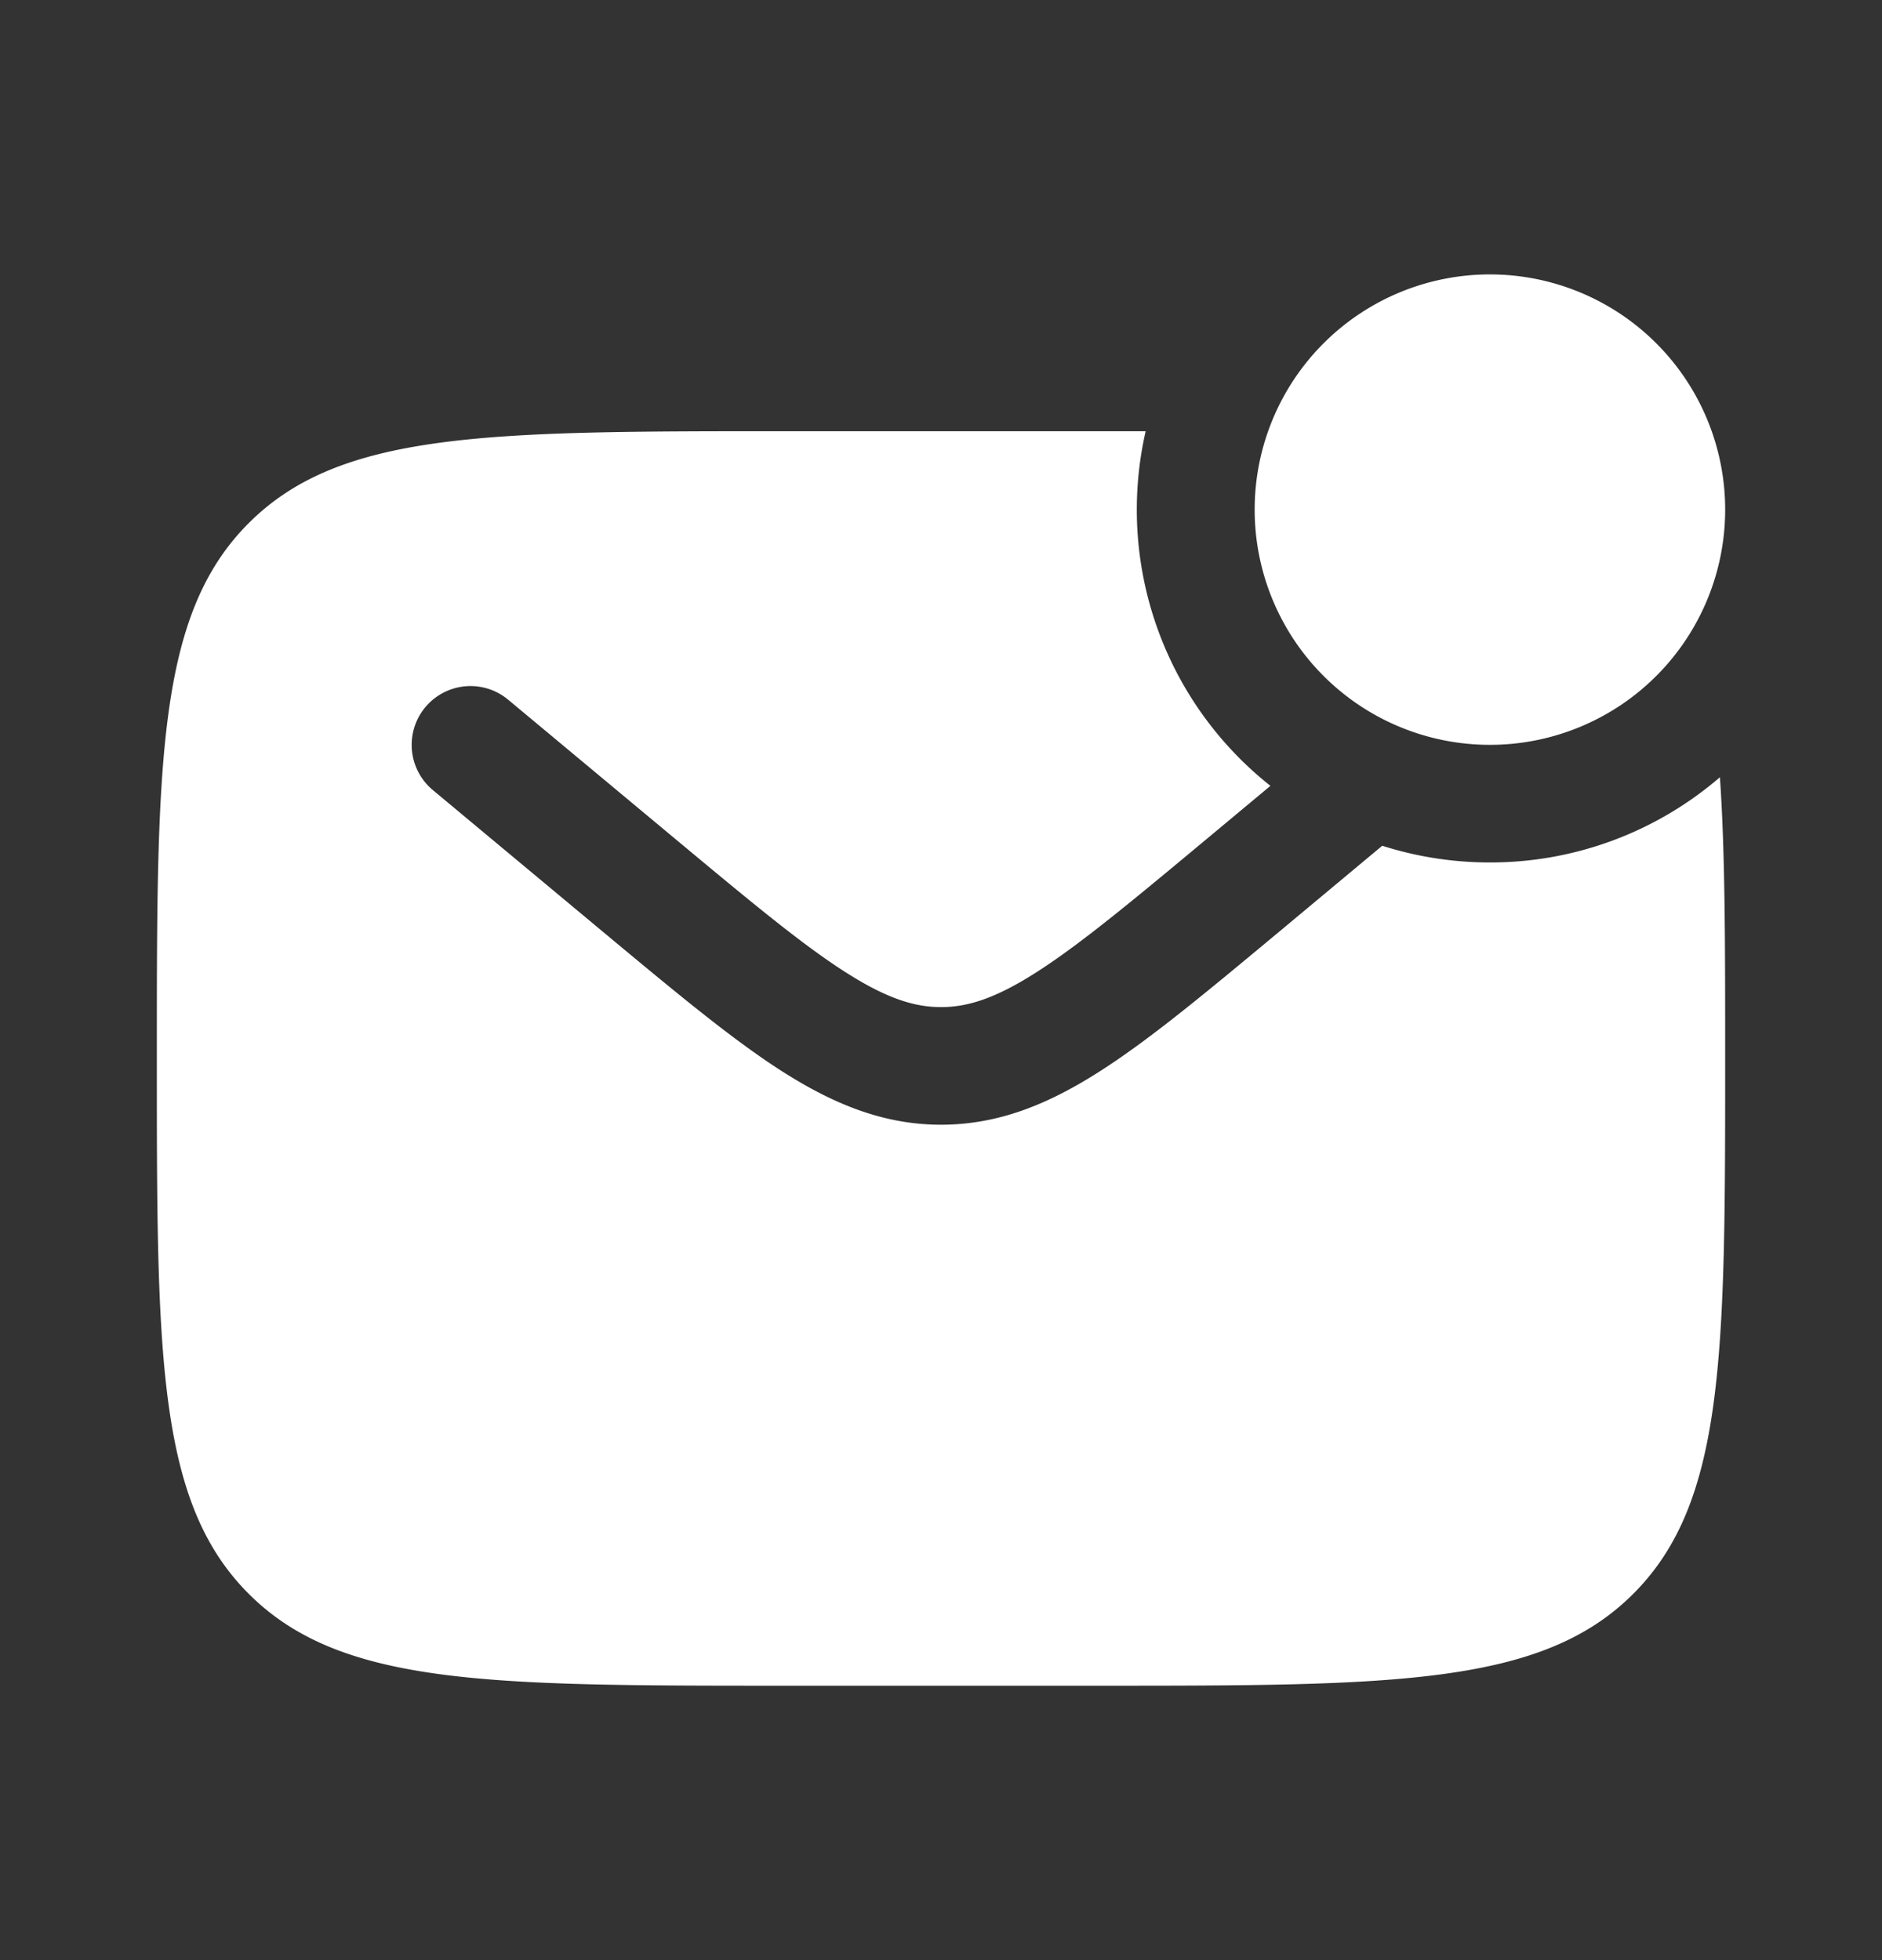 <svg xmlns="http://www.w3.org/2000/svg" width="24" height="25" fill="none"><rect width="100%" height="100%" fill="#333333" stroke="none"/><path fill="#fff" d="M22 6.5a3 3 0 1 1-6 0 3 3 0 0 1 6 0Z"/><path fill="#fff" fill-rule="evenodd" d="M14 5.5h-4c-3.771 0-5.657 0-6.828 1.172C2 7.843 2 9.729 2 13.5c0 3.771 0 5.657 1.172 6.828C4.343 21.5 6.229 21.5 10 21.5h4c3.771 0 5.657 0 6.828-1.172C22 19.157 22 17.271 22 13.5c0-1.453 0-2.627-.067-3.587A4.482 4.482 0 0 1 19 11c-.479 0-.94-.075-1.373-.213l-1.343 1.12c-.887.738-1.605 1.337-2.24 1.745-.66.425-1.303.693-2.044.693-.741 0-1.384-.269-2.045-.693-.634-.408-1.352-1.007-2.239-1.745l-2.196-1.83a.75.75 0 0 1 .96-1.153l2.159 1.799c.933.777 1.58 1.315 2.128 1.667.529.34.888.455 1.233.455.345 0 .704-.114 1.233-.455.547-.352 1.195-.89 2.128-1.667l.84-.7A4.492 4.492 0 0 1 14.61 5.5H14Z" clip-rule="evenodd"/></svg>
